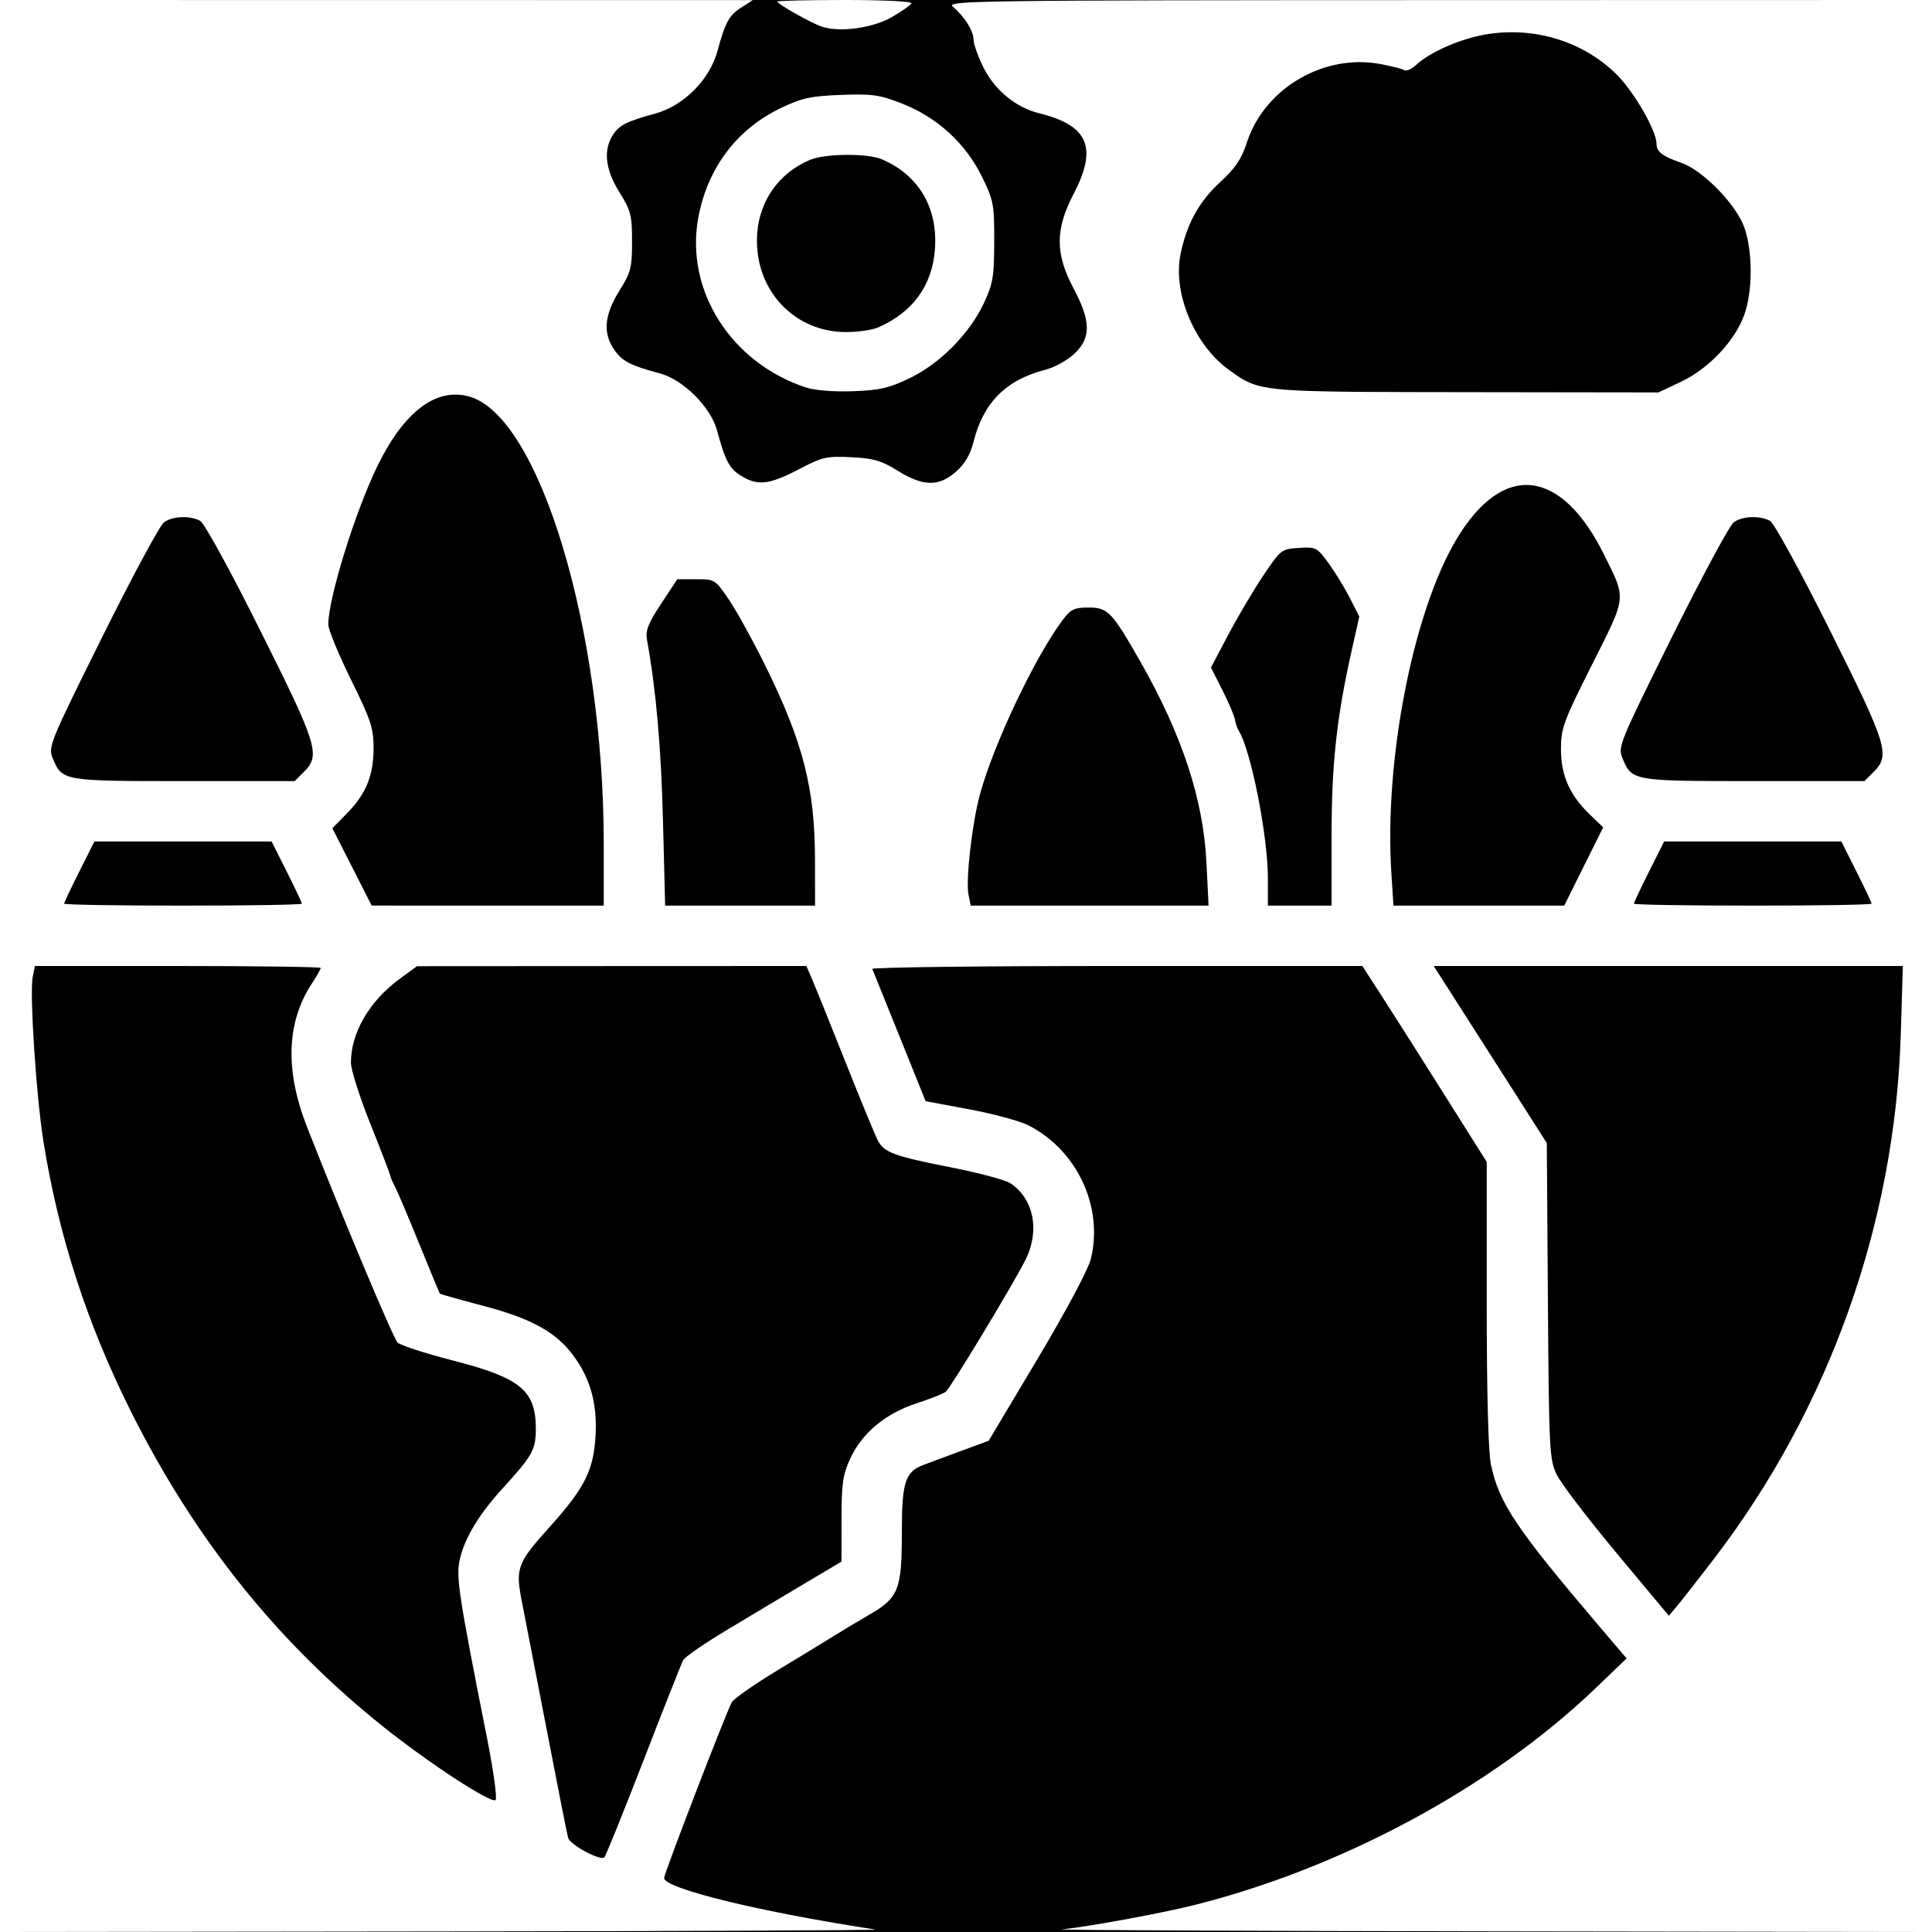 <?xml version="1.0" encoding="UTF-8" standalone="no"?>
<svg
   width="512"
   height="512"
   viewBox="0 0 512 512"
   version="1.1"
   id="svg3"
   sodipodi:docname="ecosistemico.svg"
   inkscape:version="1.4.2 (1:1.4.2+202505120737+ebf0e940d0)"
   xmlns:inkscape="http://www.inkscape.org/namespaces/inkscape"
   xmlns:sodipodi="http://sodipodi.sourceforge.net/DTD/sodipodi-0.dtd"
   xmlns="http://www.w3.org/2000/svg"
   xmlns:svg="http://www.w3.org/2000/svg">
  <defs
     id="defs3" />
  <sodipodi:namedview
     id="namedview3"
     pagecolor="#ffffff"
     bordercolor="#999999"
     borderopacity="1"
     inkscape:showpageshadow="2"
     inkscape:pageopacity="0"
     inkscape:pagecheckerboard="0"
     inkscape:deskcolor="#d1d1d1"
     inkscape:zoom="0.8984375"
     inkscape:cx="256"
     inkscape:cy="256"
     inkscape:window-width="1920"
     inkscape:window-height="1043"
     inkscape:window-x="0"
     inkscape:window-y="0"
     inkscape:window-maximized="1"
     inkscape:current-layer="svg3" />
  <g
     id="g3">
    <path
       d="M 512,512 H 0 l 117.25,-0.14 c 63.65,-0.07 114.78,-0.3 114.78,-0.51 0,0 -0.01,0 -0.03,0 -30.51,-4.66 -56.01,-10.87 -56,-13.66 0.01,-1.23 16.26,-43.44 17.92,-46.55 0.52,-0.96 6.03,-4.81 12.26,-8.57 6.23,-3.76 12.89,-7.83 14.82,-9.04 1.93,-1.22 6.15,-3.74 9.38,-5.62 7.79,-4.51 8.62,-6.62 8.62,-21.91 0,-13.26 0.88,-15.96 5.8,-17.82 1.48,-0.55 5.96,-2.22 9.96,-3.69 l 7.25,-2.67 12.93,-21.66 c 7.55,-12.66 13.42,-23.66 14.13,-26.47 3.45,-13.83 -3.68,-29.03 -16.67,-35.53 -2.25,-1.12 -9.27,-3.01 -15.6,-4.19 l -11.5,-2.14 -6.9,-17.14 c -3.8,-9.43 -7.05,-17.49 -7.23,-17.91 -0.19,-0.43 28.96,-0.78 64.77,-0.78 h 65.1 l 5.42,8.4 c 2.98,4.62 10.4,16.3 16.48,25.96 L 394,307.92 v 37.49 c 0,23.95 0.41,39.41 1.12,42.79 2.16,10.15 6.68,16.89 28.62,42.68 l 7.33,8.62 -8.28,7.94 c -27.24,26.08 -66.95,47.53 -106.29,57.42 -8.7,2.18 -28.59,5.84 -35,6.43 -0.05,0.01 -0.07,0.01 -0.07,0.02 0,0.2 50.18,0.43 113.32,0.52 z M 170.55,466.5 c -5.33,13.75 -10,25.32 -10.38,25.71 -1,1.03 -9.07,-3.29 -9.61,-5.15 -0.25,-0.86 -2.76,-13.48 -5.56,-28.06 -2.81,-14.58 -5.78,-29.9 -6.6,-34.05 -1.88,-9.48 -1.5,-10.53 7.52,-20.58 9.09,-10.13 11.43,-14.85 11.91,-24.04 0.45,-8.42 -1.38,-14.97 -5.88,-21.08 -4.57,-6.22 -11.14,-9.85 -23.89,-13.19 -6.21,-1.63 -11.4,-3.1 -11.51,-3.26 -0.12,-0.17 -2.6,-6.15 -5.5,-13.3 -2.91,-7.15 -5.77,-13.9 -6.37,-15 -0.6,-1.1 -1.17,-2.45 -1.27,-3 -0.11,-0.55 -2.49,-6.74 -5.3,-13.77 C 95.3,290.71 93,283.46 93,281.61 c 0,-7.89 4.87,-16.29 12.85,-22.15 l 4.65,-3.41 51.6,-0.03 51.6,-0.02 1.61,3.75 c 0.89,2.06 4.84,11.85 8.77,21.75 3.94,9.9 7.76,19.17 8.49,20.61 1.71,3.34 4.11,4.23 19.86,7.34 7.12,1.41 14,3.26 15.3,4.11 6.26,4.1 7.93,12.67 3.97,20.44 -3.54,6.96 -19.8,33.84 -21.07,34.84 -0.62,0.49 -4.11,1.87 -7.74,3.06 -8.21,2.69 -14.39,7.83 -17.52,14.54 -2.02,4.36 -2.35,6.61 -2.36,16.24 l -0.01,11.17 -7.75,4.6 c -4.26,2.53 -8.43,5.01 -9.25,5.51 -0.82,0.5 -6.59,3.96 -12.82,7.67 -6.22,3.72 -11.69,7.46 -12.13,8.32 -0.45,0.85 -5.18,12.8 -10.5,26.55 z m -41.43,-5.63 c 1.67,8.45 2.67,15.72 2.21,16.15 -1.1,1.05 -17.42,-9.59 -29.56,-19.26 C 73.5,435.21 51.64,407.93 34.67,374 23.07,350.82 15.51,327.47 11.51,302.5 9.61,290.64 7.81,263.19 8.66,258.97 L 9.25,256 h 37.87 c 20.84,0 37.88,0.23 37.88,0.52 0,0.29 -1.09,2.2 -2.43,4.25 -6.65,10.21 -7.06,22.95 -1.22,37.84 9.65,24.61 22.84,56.01 24.02,57.18 0.73,0.73 7.25,2.85 14.49,4.71 18.13,4.66 22.14,7.95 22.14,18.23 0,5.43 -0.94,7.11 -8.66,15.55 -6.48,7.08 -10.31,13.46 -11.54,19.21 -0.96,4.52 -0.19,9.55 7.32,47.38 z m 325.21,-47.91 c -4.02,5.25 -8.37,10.82 -9.68,12.39 l -2.38,2.85 -13.89,-16.65 c -7.63,-9.16 -14.78,-18.54 -15.88,-20.85 -1.88,-3.96 -2.02,-6.6 -2.29,-45.99 l -0.29,-41.78 -11.3,-17.72 c -6.21,-9.74 -12.96,-20.3 -14.99,-23.46 L 379.94,256 h 124.34 l -0.56,18.25 c -1.53,49.93 -18.97,98.92 -49.39,138.71 z M 0,0 H 512 L 381.25,0.03 C 257.57,0.06 250.61,0.16 252.53,1.78 c 3.08,2.61 5.47,6.42 5.47,8.75 0,1.14 1.19,4.46 2.64,7.37 3,6.02 8.56,10.58 14.76,12.12 13.04,3.22 15.53,9.08 9.1,21.41 -4.88,9.37 -4.88,15.8 0,25 4.62,8.7 4.68,13.05 0.25,17.29 -1.79,1.71 -5.27,3.64 -7.75,4.28 -10.49,2.71 -16.43,8.72 -19.05,19.25 -0.81,3.25 -2.27,5.7 -4.6,7.75 -4.58,4.02 -8.68,3.95 -15.43,-0.24 -4.33,-2.69 -6.4,-3.3 -12.31,-3.59 -6.56,-0.33 -7.64,-0.08 -14,3.24 -7.8,4.06 -10.78,4.4 -15.19,1.7 -3.11,-1.89 -4.2,-3.94 -6.42,-12.11 -1.66,-6.1 -8.9,-13.34 -15,-15 -7.99,-2.17 -10.01,-3.21 -12.16,-6.23 -3.12,-4.38 -2.72,-9.27 1.28,-15.68 3.08,-4.93 3.38,-6.11 3.38,-13.09 0,-6.98 -0.31,-8.17 -3.36,-13.09 -3.77,-6.05 -4.32,-11.18 -1.65,-15.25 1.63,-2.49 3.77,-3.56 11.02,-5.52 7.64,-2.06 14.57,-8.99 16.63,-16.63 2.03,-7.52 3.08,-9.45 6.22,-11.46 l 3.14,-2.02 z m 445.52,101.15 -6.02,2.85 -51,-0.07 c -45.49,-0.06 -53.08,-0.02 -58.85,-3.24 -1.27,-0.71 -2.45,-1.58 -3.93,-2.64 -9.16,-6.59 -14.94,-20.34 -12.88,-30.62 1.62,-8.04 4.92,-14.04 10.56,-19.21 4,-3.67 5.59,-6.03 7.08,-10.59 4.69,-14.28 20.46,-23.49 35.39,-20.65 2.91,0.55 5.73,1.27 6.28,1.61 0.55,0.34 1.98,-0.29 3.17,-1.41 3.71,-3.45 11.96,-7.03 18.74,-8.11 12.74,-2.03 25.52,1.93 34.35,10.65 4.61,4.56 10.59,14.94 10.59,18.41 0,2.1 1.56,3.29 6.5,4.99 5.8,1.99 14.74,11.19 16.82,17.31 2.19,6.43 2.16,16.76 -0.07,22.99 -2.46,6.9 -9.41,14.27 -16.73,17.73 z M 160,223.61 V 240 l -61.5,-0.01 -5.21,-10.25 -5.21,-10.24 3.91,-4 c 5.05,-5.16 7.01,-10.01 7.01,-17.33 0,-5.19 -0.72,-7.37 -6,-18.09 -3.3,-6.7 -6,-13.26 -6,-14.57 0,-7.03 7.24,-30.3 13.17,-42.31 7,-14.2 15.43,-20.53 24.13,-18.13 18.66,5.16 35.7,61.71 35.7,118.54 z m 259.7,6.02 -5.16,10.37 h -45.26 l -0.56,-8.75 c -1.89,-29.84 5.72,-68.9 17.19,-88.22 12.33,-20.75 27.8,-19.12 39.28,4.15 2.42,4.91 3.86,7.55 4.05,10.29 0.26,3.58 -1.62,7.32 -6.24,16.48 -0.35,0.69 -0.71,1.41 -1.09,2.16 -7.57,15.06 -8.24,16.88 -8.24,22.39 -0.01,6.99 2.3,12.21 7.67,17.38 l 3.52,3.38 z M 213.5,102.66 c 2.44,0.8 7.31,1.2 12.5,1.02 7.11,-0.25 9.58,-0.82 15.07,-3.46 8.03,-3.85 15.95,-11.87 19.71,-19.97 2.36,-5.07 2.68,-6.99 2.7,-16.25 0.02,-9.84 -0.18,-10.92 -3.24,-17.15 -4.3,-8.8 -11.85,-15.74 -21.07,-19.35 -6.1,-2.4 -7.95,-2.66 -16.28,-2.35 -8,0.3 -10.35,0.81 -15.89,3.45 -11.75,5.6 -19.57,15.99 -21.97,29.22 -3.47,19.14 8.68,38.28 28.47,44.84 z m 106.23,126.09 0.55,11.25 h -63.03 l -0.59,-2.94 c -0.77,-3.84 0.96,-18.96 3.04,-26.56 3.68,-13.44 14.59,-36.43 21.96,-46.25 2.11,-2.8 3.04,-3.25 6.84,-3.25 5.1,0 6.22,1.18 13.8,14.5 11.03,19.39 16.62,36.45 17.43,53.25 z m 176.82,-24.2 -2.46,2.45 h -29.32 c -32.18,0 -32.29,-0.02 -34.79,-6.05 -1.26,-3.03 -0.84,-4.04 13.11,-32.14 7.93,-15.96 15.3,-29.65 16.38,-30.41 2.32,-1.65 6.87,-1.82 9.58,-0.38 1.09,0.59 7.93,13.07 15.93,29.08 15.2,30.42 16,33.01 11.57,37.45 z m -416,0 -2.46,2.45 H 48.77 c -32.18,0 -32.29,-0.02 -34.79,-6.05 -1.26,-3.03 -0.84,-4.04 13.11,-32.14 7.93,-15.96 15.3,-29.65 16.38,-30.41 2.32,-1.65 6.87,-1.82 9.58,-0.38 1.09,0.59 7.93,13.07 15.93,29.08 15.2,30.42 16,33.01 11.57,37.45 z M 215.98,227.75 216,240 h -39.73 l -0.58,-22.75 c -0.5,-19.38 -1.83,-34.43 -4.24,-47.75 -0.43,-2.38 0.34,-4.33 3.75,-9.5 l 4.3,-6.5 h 5 c 4.94,0 5.04,0.06 8.72,5.5 2.05,3.02 6.39,10.9 9.64,17.5 9.97,20.22 13.1,32.44 13.12,51.25 z m 136.9,-6 V 240 H 336 v -7.37 c 0,-11.08 -4.5,-33.82 -7.71,-38.97 -0.4,-0.64 -0.86,-1.96 -1.01,-2.93 -0.15,-0.98 -1.64,-4.49 -3.32,-7.81 l -3.04,-6.02 4.59,-8.7 c 2.53,-4.79 6.71,-11.85 9.29,-15.7 4.61,-6.86 4.79,-7.01 9.41,-7.3 4.52,-0.29 4.82,-0.14 7.84,4 1.72,2.36 4.27,6.52 5.66,9.24 l 2.52,4.95 -2.14,9.55 c -3.9,17.47 -5.22,29.81 -5.21,48.81 z M 232.7,86.78 c -1.54,0.67 -5.36,1.22 -8.5,1.22 -13.47,0 -23.76,-10.68 -23.6,-24.5 0.11,-9.58 5.4,-17.5 14.12,-21.15 3.99,-1.68 15.23,-1.76 18.98,-0.14 9.78,4.21 14.85,12.79 14.07,23.79 -0.69,9.64 -5.87,16.78 -15.07,20.78 z M 80,239.48 C 80,239.77 65.82,240 48.5,240 31.17,240 17,239.77 17,239.48 c 0,-0.29 1.81,-4.11 4.01,-8.5 L 25.02,223 h 46.96 l 4.01,7.98 c 2.2,4.39 4.01,8.21 4.01,8.5 z m 416,0 c 0,0.29 -14.17,0.52 -31.5,0.52 -17.33,0 -31.5,-0.23 -31.5,-0.52 0,-0.29 1.81,-4.11 4.01,-8.5 l 4.01,-7.98 h 46.96 l 4.01,7.98 c 2.2,4.39 4.01,8.21 4.01,8.5 z M 217.89,7.1 c 4.75,1.54 13.55,0.31 18.5,-2.59 2.54,-1.48 4.86,-3.11 5.17,-3.6 C 241.88,0.38 234.58,0 224.06,0 214.13,0 206,0.18 206,0.4 c 0,0.67 9.08,5.78 11.89,6.7 z"
       fill="#000000"
       id="path1"
       style="display:inline" />
  </g>
</svg>
